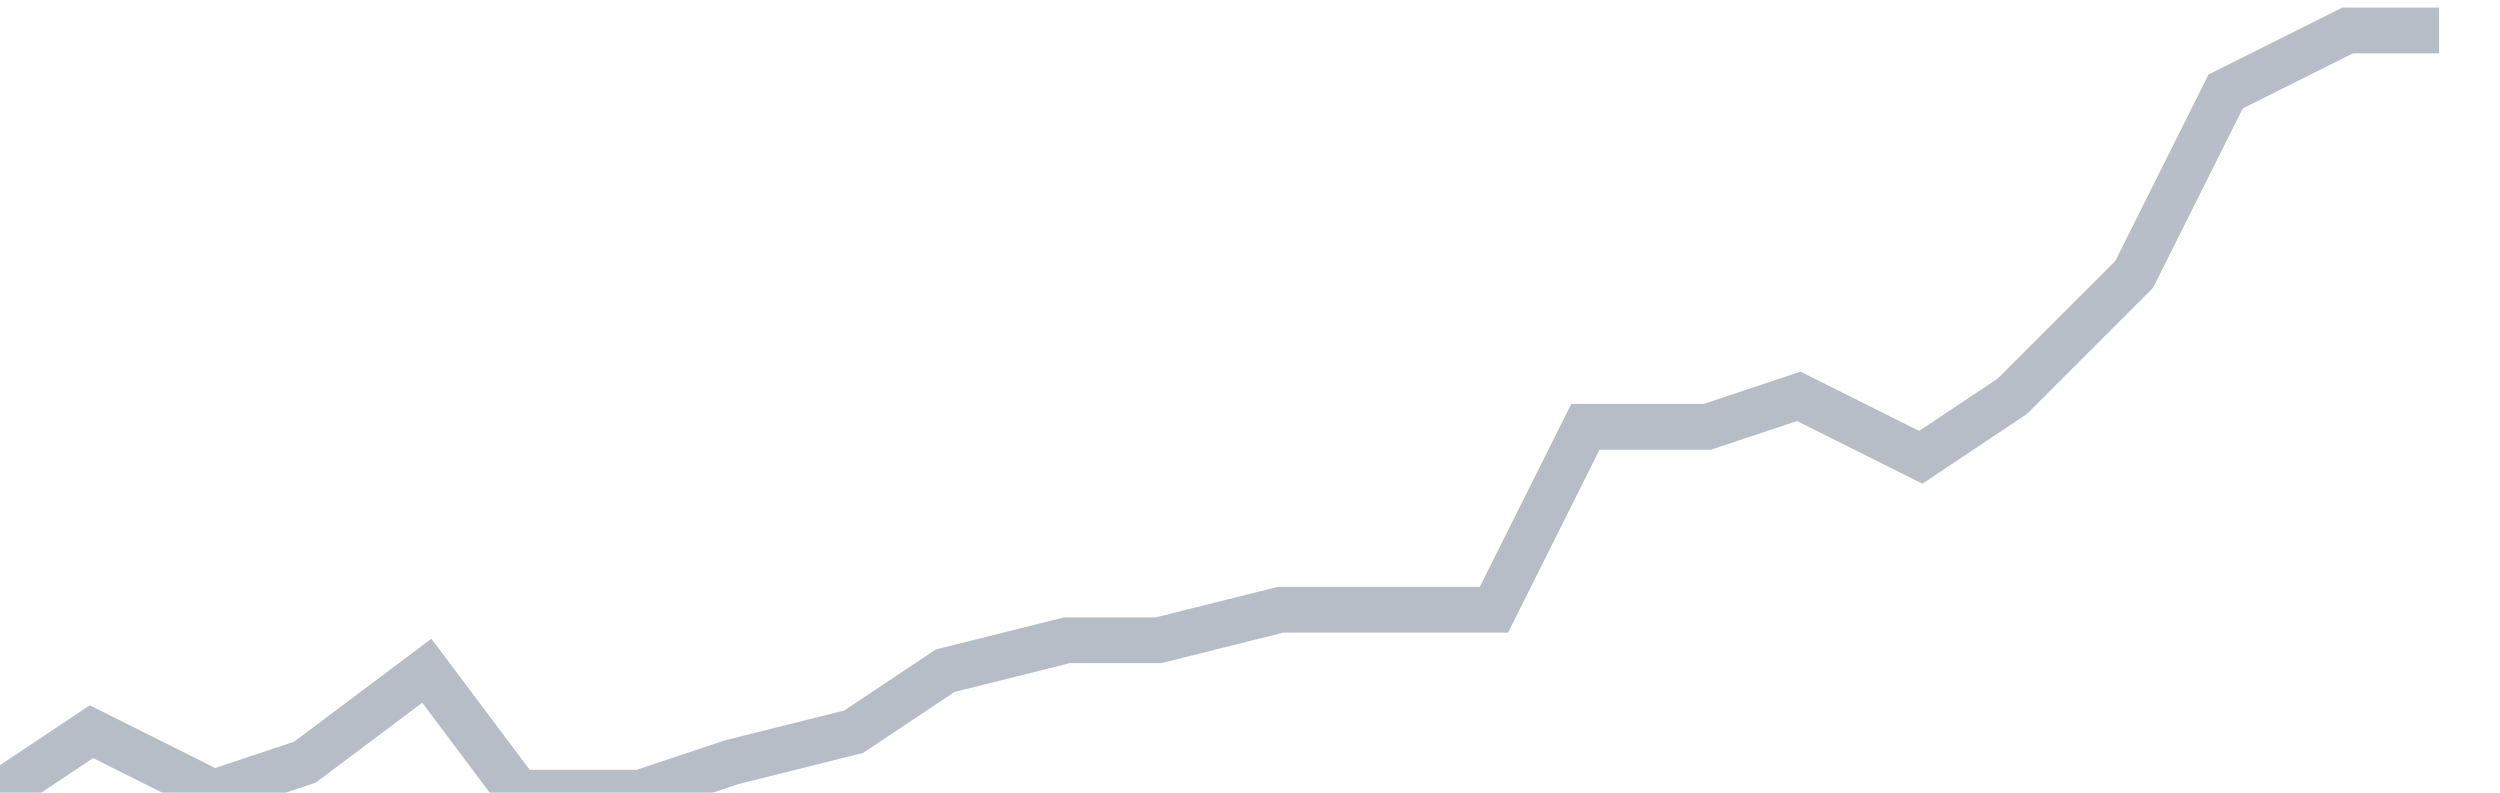 <svg width="82" height="26" fill="none" xmlns="http://www.w3.org/2000/svg"><path d="M0 26l3-2 4 2 3-1 4-3 3 4h4l3-1 4-1 3-2 4-1h3l4-1h7l3-6h4l3-1 4 2 3-2 4-4 3-6 4-2h3" stroke="#B7BDC6" stroke-width="1.5"/></svg>